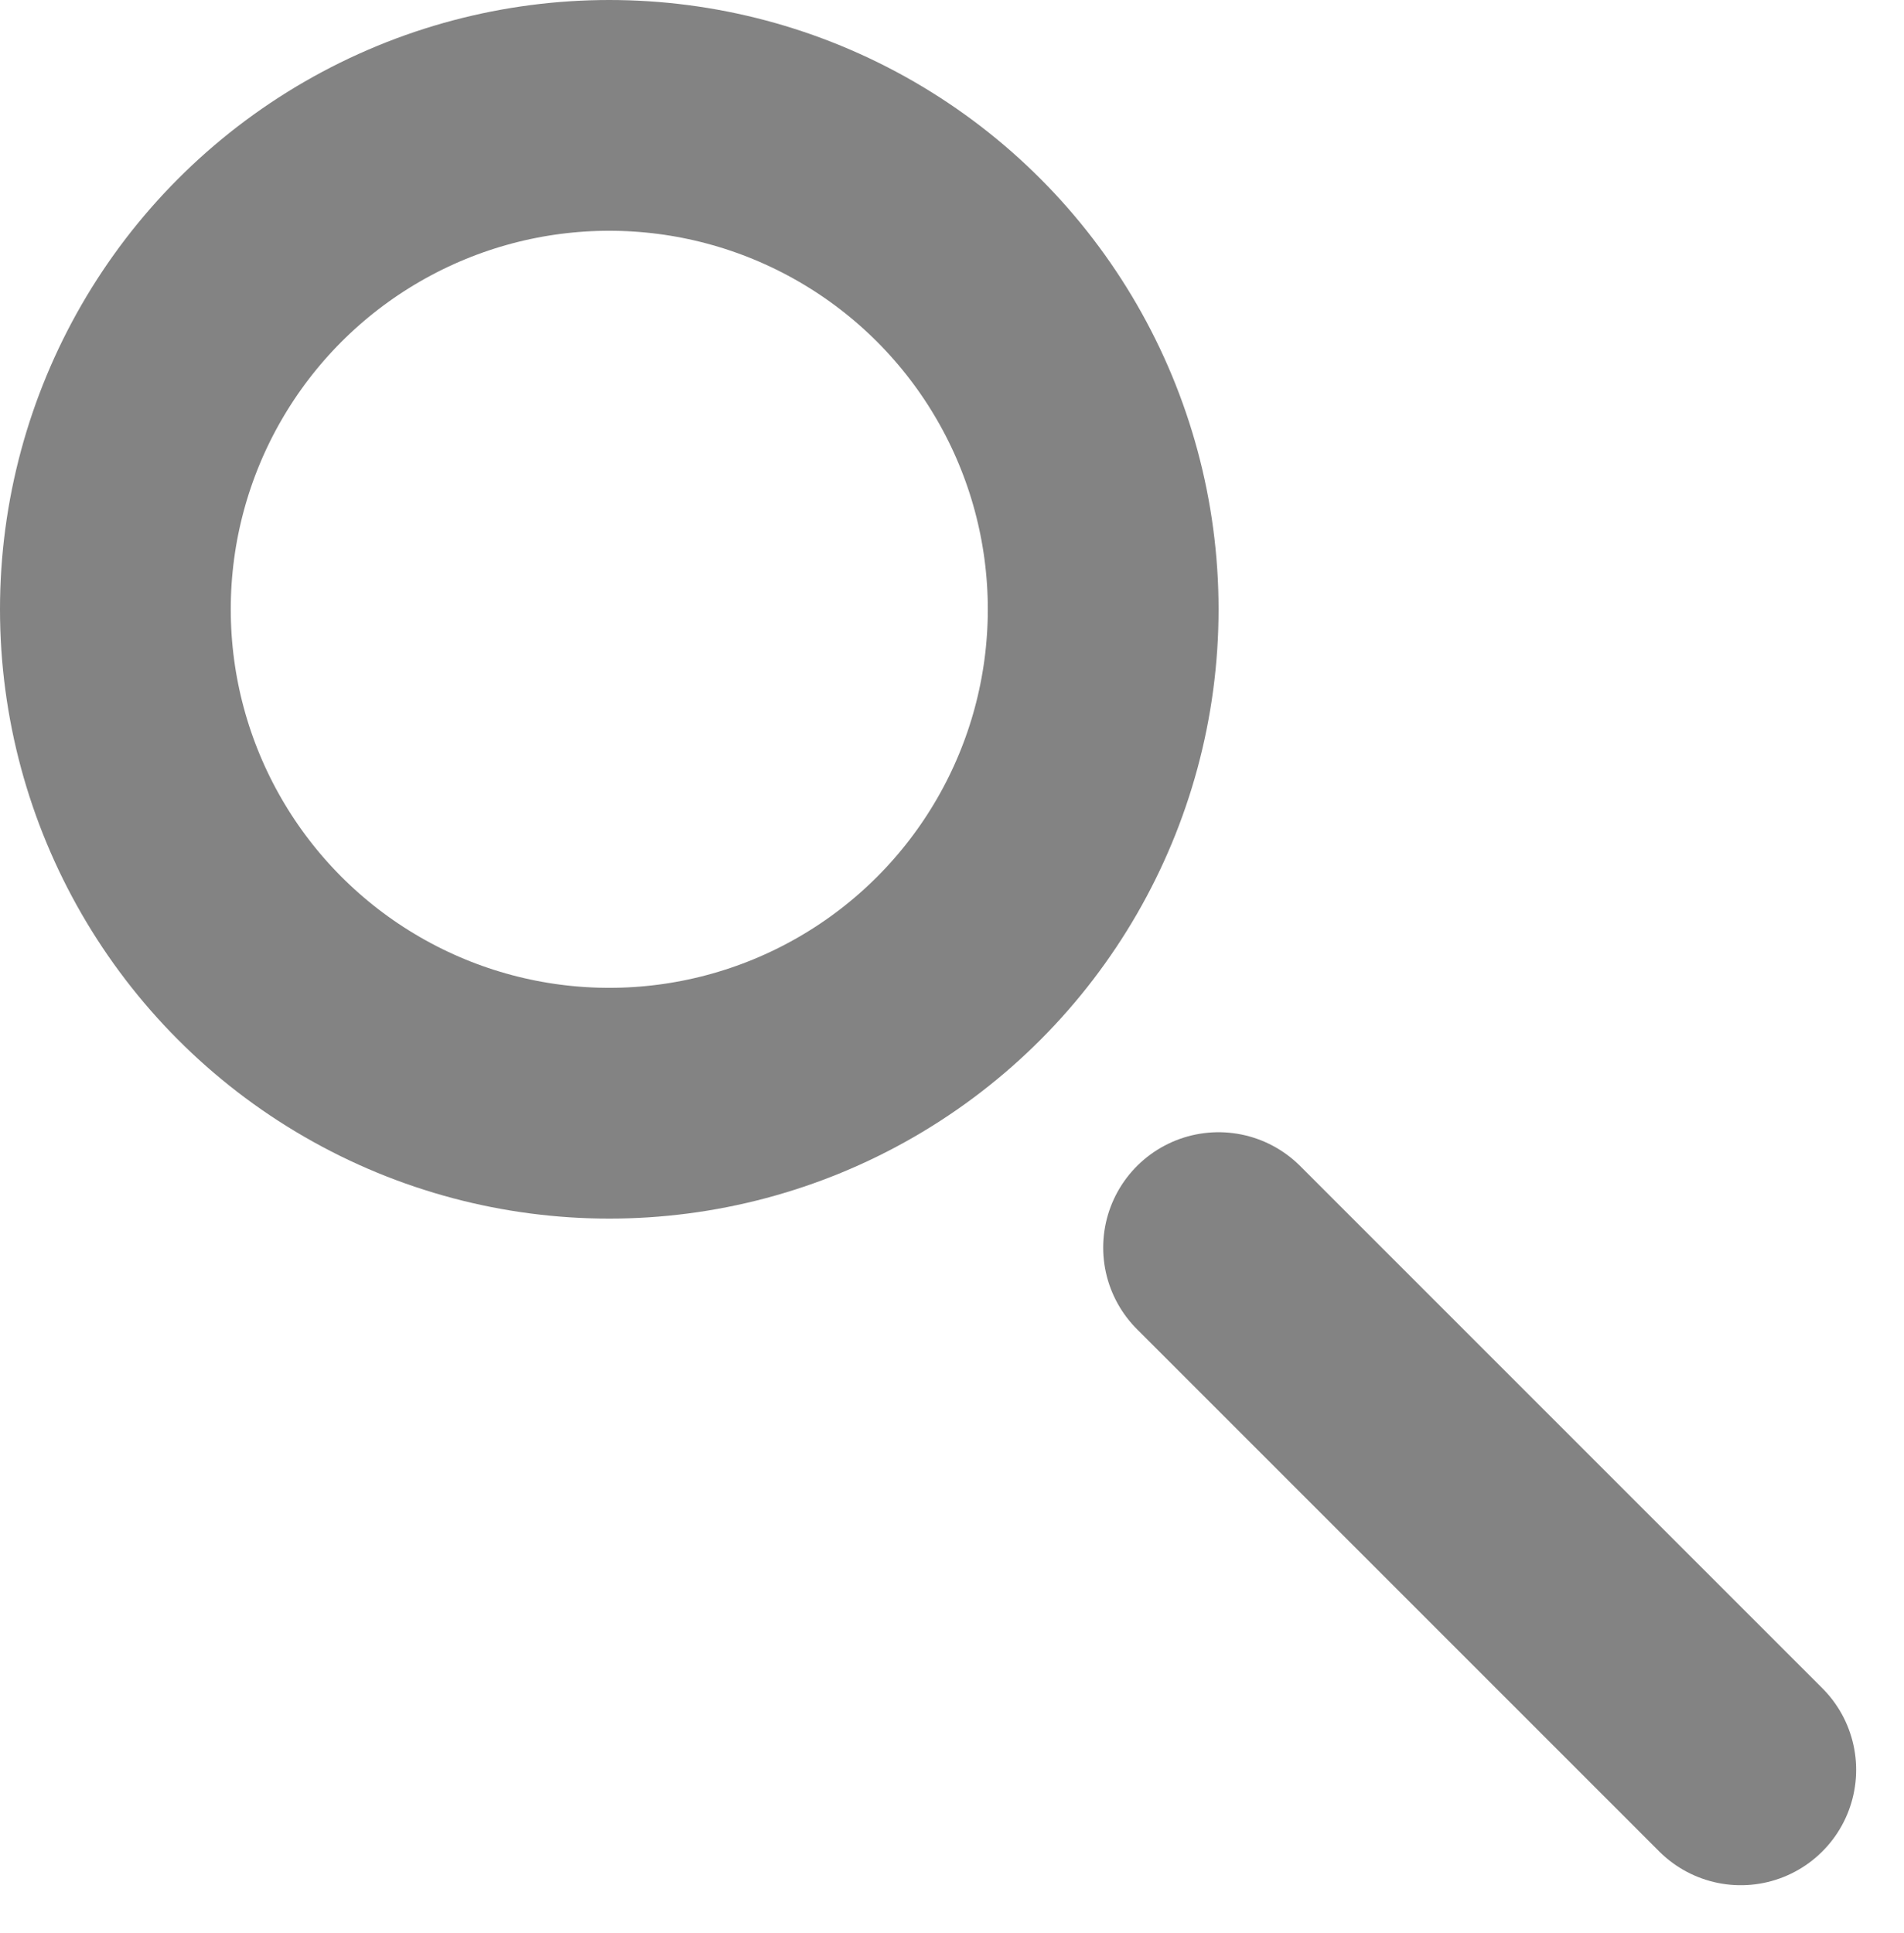 <svg xmlns="http://www.w3.org/2000/svg" width="24.753" height="25.13" viewBox="0 0 24.753 25.13">
  <g id="グループ_4" data-name="グループ 4" transform="translate(-315.25 -285.75)">
    <g id="楕円形_1" data-name="楕円形 1" transform="translate(315.25 285.75)" fill="none" stroke="#838383" stroke-width="3">
      <circle cx="7.921" cy="7.921" r="7.921" stroke="none"/>
      <circle cx="7.921" cy="7.921" r="6.421" fill="none"/>
    </g>
    <line id="線_1" data-name="線 1" x1="6.789" y1="6.789" transform="translate(331.092 301.969)" fill="none" stroke="#838383" stroke-linecap="round" stroke-width="3"/>
  </g>
</svg>
